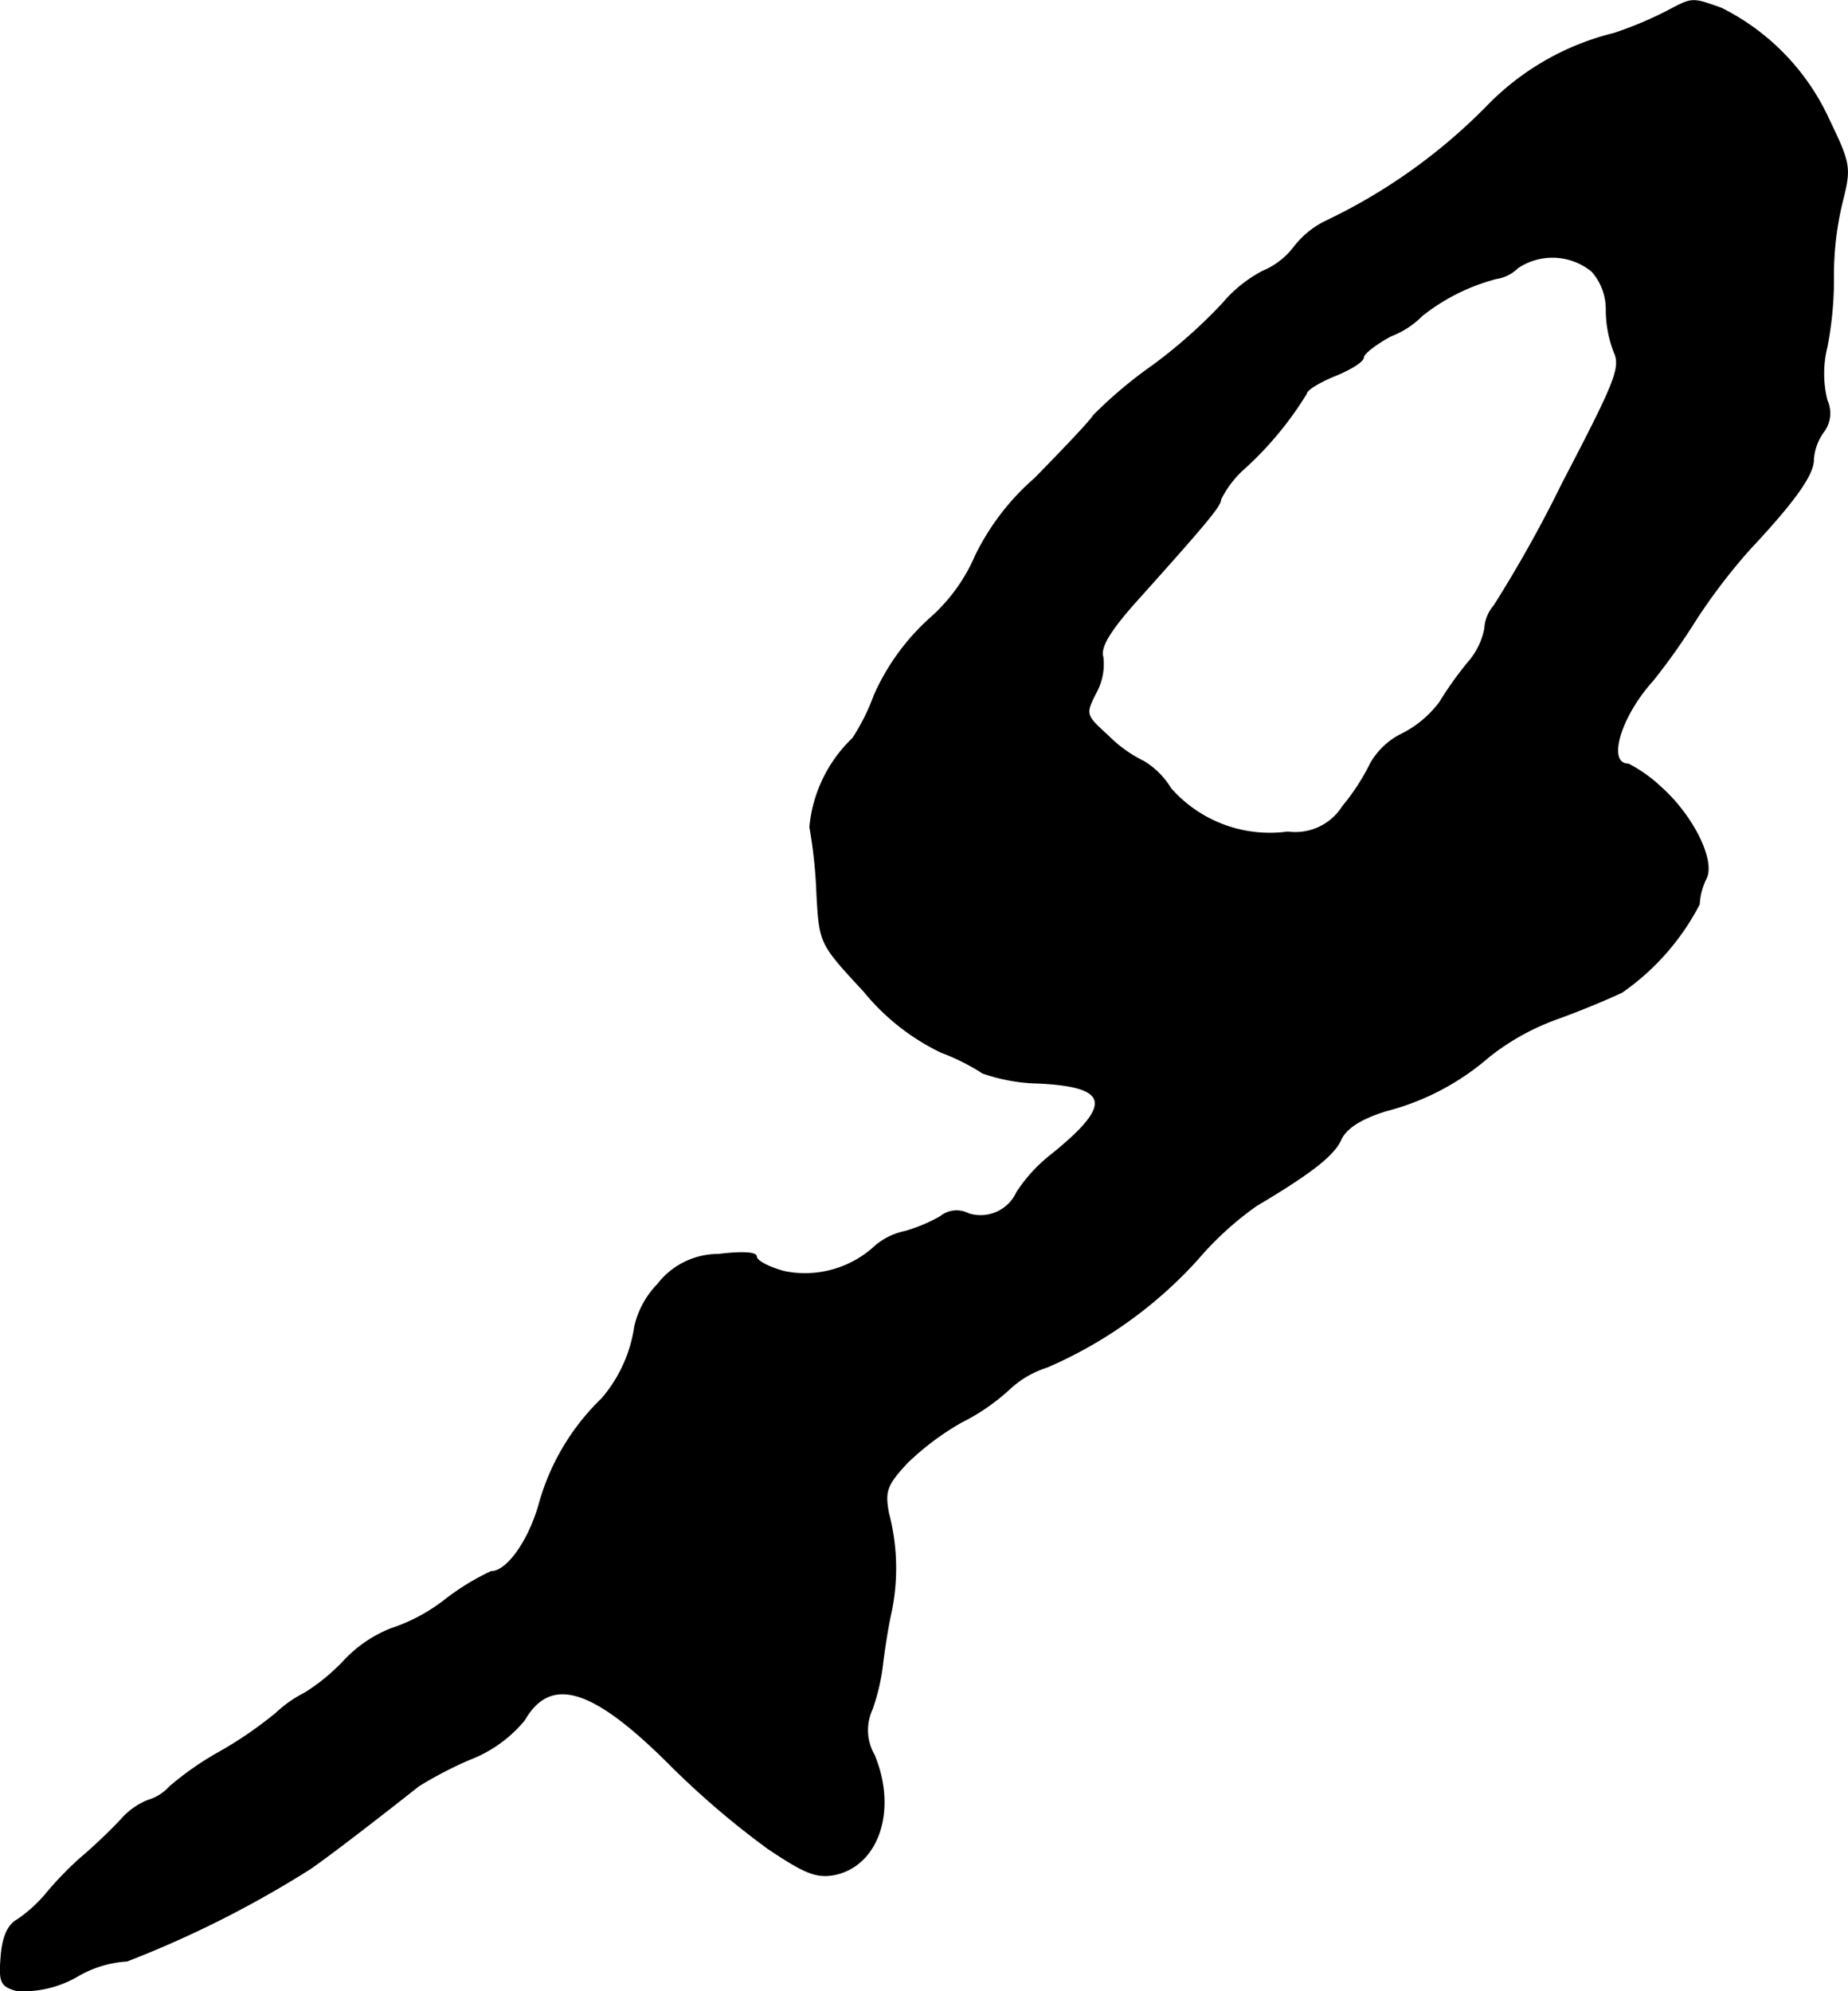 <?xml version="1.0" encoding="UTF-8"?>
<svg xmlns="http://www.w3.org/2000/svg"
     version="1.1"
     width="5.528mm"
     height="5.955mm"
     viewBox="0 0 15.67 16.879">
   <defs>
      <style type="text/css"><![CDATA[
      .a {
        stroke: #000;
        stroke-linecap: round;
        stroke-linejoin: round;
        stroke-width: 0.01px;
      }
    ]]></style>
   </defs>
   <path class="a"
         d="M14.136.095a3.23,3.23,0,0,1-.448.188,2.241,2.241,0,0,0-1.078.618,4.812,4.812,0,0,1-1.369.975.759.759,0,0,0-.267.218.645.645,0,0,1-.267.206,1.134,1.134,0,0,0-.339.273,4.338,4.338,0,0,1-.594.527,3.749,3.749,0,0,0-.503.424c-.012.03-.236.267-.497.533A2.07,2.07,0,0,0,8.273,4.71a1.494,1.494,0,0,1-.394.539,1.927,1.927,0,0,0-.466.648,1.772,1.772,0,0,1-.182.363,1.19,1.19,0,0,0-.363.751A4.066,4.066,0,0,1,6.928,7.587c.024.412.024.412.4.818a1.909,1.909,0,0,0,.654.515,1.821,1.821,0,0,1,.351.176,1.521,1.521,0,0,0,.478.085c.6.03.63.182.115.6a1.316,1.316,0,0,0-.303.327.339.339,0,0,1-.412.182.216.216,0,0,0-.236.024,1.336,1.336,0,0,1-.303.127.562.562,0,0,0-.248.121.876.876,0,0,1-.775.218c-.133-.036-.236-.091-.236-.127s-.121-.042-.321-.018a.648.648,0,0,0-.515.254.75.75,0,0,0-.194.357,1.2,1.2,0,0,1-.279.612,1.972,1.972,0,0,0-.527.878c-.085.315-.273.588-.412.588a2.056,2.056,0,0,0-.394.242,1.511,1.511,0,0,1-.454.242,1.096,1.096,0,0,0-.4.273,1.663,1.663,0,0,1-.333.273,1.028,1.028,0,0,0-.242.17,3.371,3.371,0,0,1-.497.339,2.603,2.603,0,0,0-.406.285.398.398,0,0,1-.182.115.593.593,0,0,0-.23.164,4.407,4.407,0,0,1-.345.327,2.803,2.803,0,0,0-.297.309,1.218,1.218,0,0,1-.236.212c-.079.042-.127.145-.139.315-.018.218,0,.248.133.285A.912.912,0,0,0,.659,16.751a.944.944,0,0,1,.418-.127,8.941,8.941,0,0,0,1.551-.781c.151-.103.569-.424.921-.703a3.332,3.332,0,0,1,.43-.224,1.124,1.124,0,0,0,.466-.333c.224-.388.581-.279,1.236.376A7.171,7.171,0,0,0,6.516,15.673c.309.206.406.248.563.218.369-.079.527-.545.333-1.012a.422.422,0,0,1-.018-.388,1.749,1.749,0,0,0,.085-.351c.012-.103.042-.321.079-.485a1.826,1.826,0,0,0-.024-.824c-.036-.188-.018-.242.157-.43a2.286,2.286,0,0,1,.46-.345,1.766,1.766,0,0,0,.406-.279.83.83,0,0,1,.321-.188,3.699,3.699,0,0,0,1.272-.909,2.724,2.724,0,0,1,.503-.46c.46-.273.654-.424.715-.557.042-.097.17-.182.388-.248a2.146,2.146,0,0,0,.872-.46,2.047,2.047,0,0,1,.581-.321c.218-.079.46-.182.545-.224a2.064,2.064,0,0,0,.654-.745.55.55,0,0,1,.055-.212c.085-.151-.109-.539-.382-.781a1.22,1.22,0,0,0-.273-.194c-.188,0-.073-.4.206-.709a5.47,5.47,0,0,0,.357-.503,4.961,4.961,0,0,1,.466-.612c.363-.388.539-.624.539-.757a.449.449,0,0,1,.085-.236.26.26,0,0,0,.03-.267.933.933,0,0,1,0-.454,3.024,3.024,0,0,0,.055-.612,2.638,2.638,0,0,1,.073-.612c.073-.291.073-.321-.109-.697A1.969,1.969,0,0,0,14.596.07C14.342-.02,14.354-.02,14.136.095Zm-.636,2.205a.485.485,0,0,1,.121.333,1.008,1.008,0,0,0,.067.351c.061.133.006.26-.436,1.108A11.017,11.017,0,0,1,12.67,5.134a.325.325,0,0,0-.079.194.607.607,0,0,1-.139.285,2.938,2.938,0,0,0-.242.339.912.912,0,0,1-.315.267.622.622,0,0,0-.273.254,1.815,1.815,0,0,1-.236.363.474.474,0,0,1-.466.218,1.12,1.12,0,0,1-.993-.369.676.676,0,0,0-.23-.23,1.118,1.118,0,0,1-.303-.218c-.194-.176-.194-.182-.103-.363A.501.501,0,0,0,9.351,5.57c-.024-.079.048-.206.254-.442.642-.715.745-.842.745-.896A.86.86,0,0,1,10.55,3.971a2.902,2.902,0,0,0,.527-.636c0-.03.109-.097.242-.151s.242-.121.242-.157c0-.03.109-.115.236-.182a.735.735,0,0,0,.26-.17,1.71,1.71,0,0,1,.63-.315.324.324,0,0,0,.182-.091.529.529,0,0,1,.63.03Z"/>
</svg>
